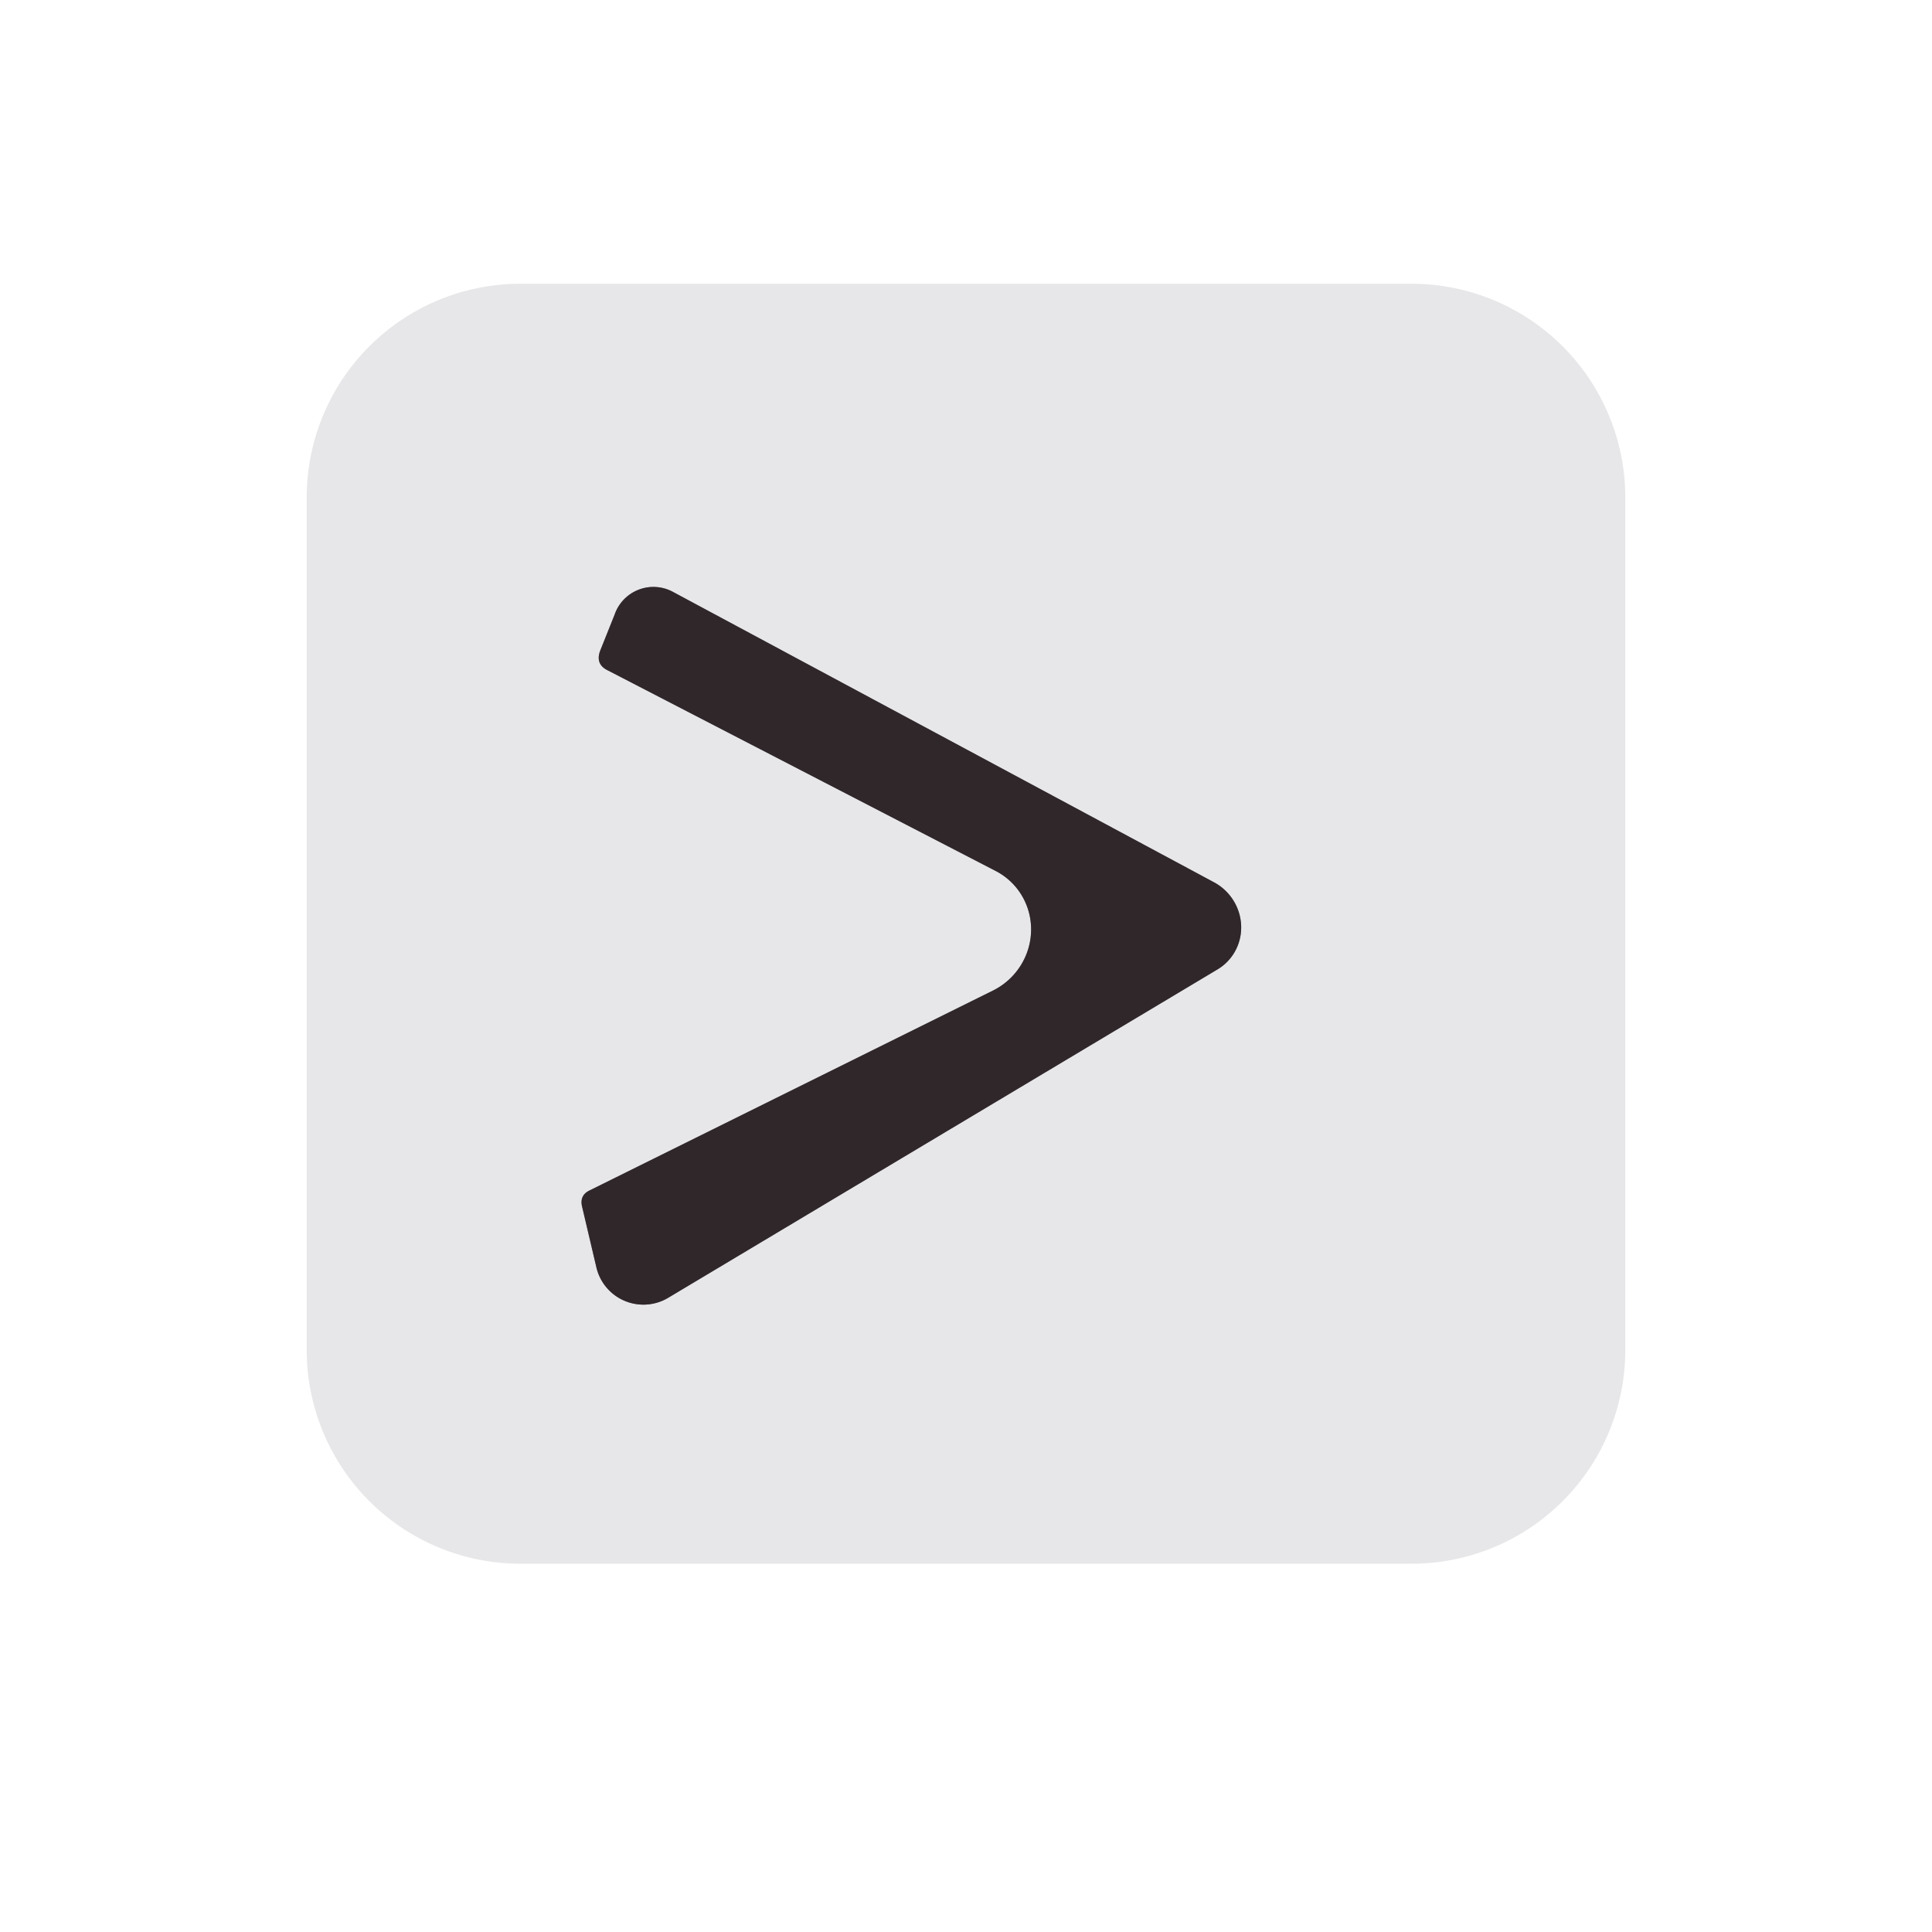<?xml version="1.0" encoding="UTF-8" standalone="no"?>
<!DOCTYPE svg PUBLIC "-//W3C//DTD SVG 1.1//EN" "http://www.w3.org/Graphics/SVG/1.1/DTD/svg11.dtd">
<svg xmlns="http://www.w3.org/2000/svg" version="1.1" viewBox="0.00 0.00 16.00 16.00">
<path stroke="#8c878a" stroke-width="2.00" fill="none" stroke-linecap="butt" vector-effect="non-scaling-stroke" d="
  M 8.23 8.20
  L 4.88 9.86
  Q 4.80 9.90 4.82 9.99
  L 4.94 10.50
  A 0.40 0.40 0.0 0 0 5.53 10.75
  L 10.08 8.03
  A 0.42 0.41 43.8 0 0 10.06 7.31
  L 5.57 4.90
  A 0.34 0.34 0.0 0 0 5.09 5.09
  L 4.97 5.39
  Q 4.93 5.50 5.03 5.55
  L 8.24 7.21
  A 0.56 0.55 -44.6 0 1 8.23 8.20"
/>
<path fill="#e7e7e9" d="
  M 13.46 11.18
  A 1.77 1.77 0.0 0 1 11.69 12.95
  L 4.31 12.95
  A 1.77 1.77 0.0 0 1 2.54 11.18
  L 2.54 4.12
  A 1.77 1.77 0.0 0 1 4.31 2.35
  L 11.69 2.35
  A 1.77 1.77 0.0 0 1 13.46 4.12
  L 13.46 11.18
  Z
  M 8.23 8.20
  L 4.88 9.86
  Q 4.80 9.90 4.82 9.99
  L 4.94 10.50
  A 0.40 0.40 0.0 0 0 5.53 10.75
  L 10.08 8.03
  A 0.42 0.41 43.8 0 0 10.06 7.31
  L 5.57 4.90
  A 0.34 0.34 0.0 0 0 5.09 5.09
  L 4.97 5.39
  Q 4.93 5.50 5.03 5.55
  L 8.24 7.21
  A 0.56 0.55 -44.6 0 1 8.23 8.20
  Z"
/>
<path fill="#30272b" d="
  M 8.24 7.21
  L 5.03 5.55
  Q 4.93 5.50 4.97 5.39
  L 5.09 5.09
  A 0.34 0.34 0.0 0 1 5.57 4.90
  L 10.06 7.31
  A 0.42 0.41 43.8 0 1 10.08 8.03
  L 5.53 10.75
  A 0.40 0.40 0.0 0 1 4.94 10.50
  L 4.82 9.99
  Q 4.80 9.90 4.88 9.86
  L 8.23 8.20
  A 0.56 0.55 -44.6 0 0 8.24 7.21
  Z"
/>
</svg>
